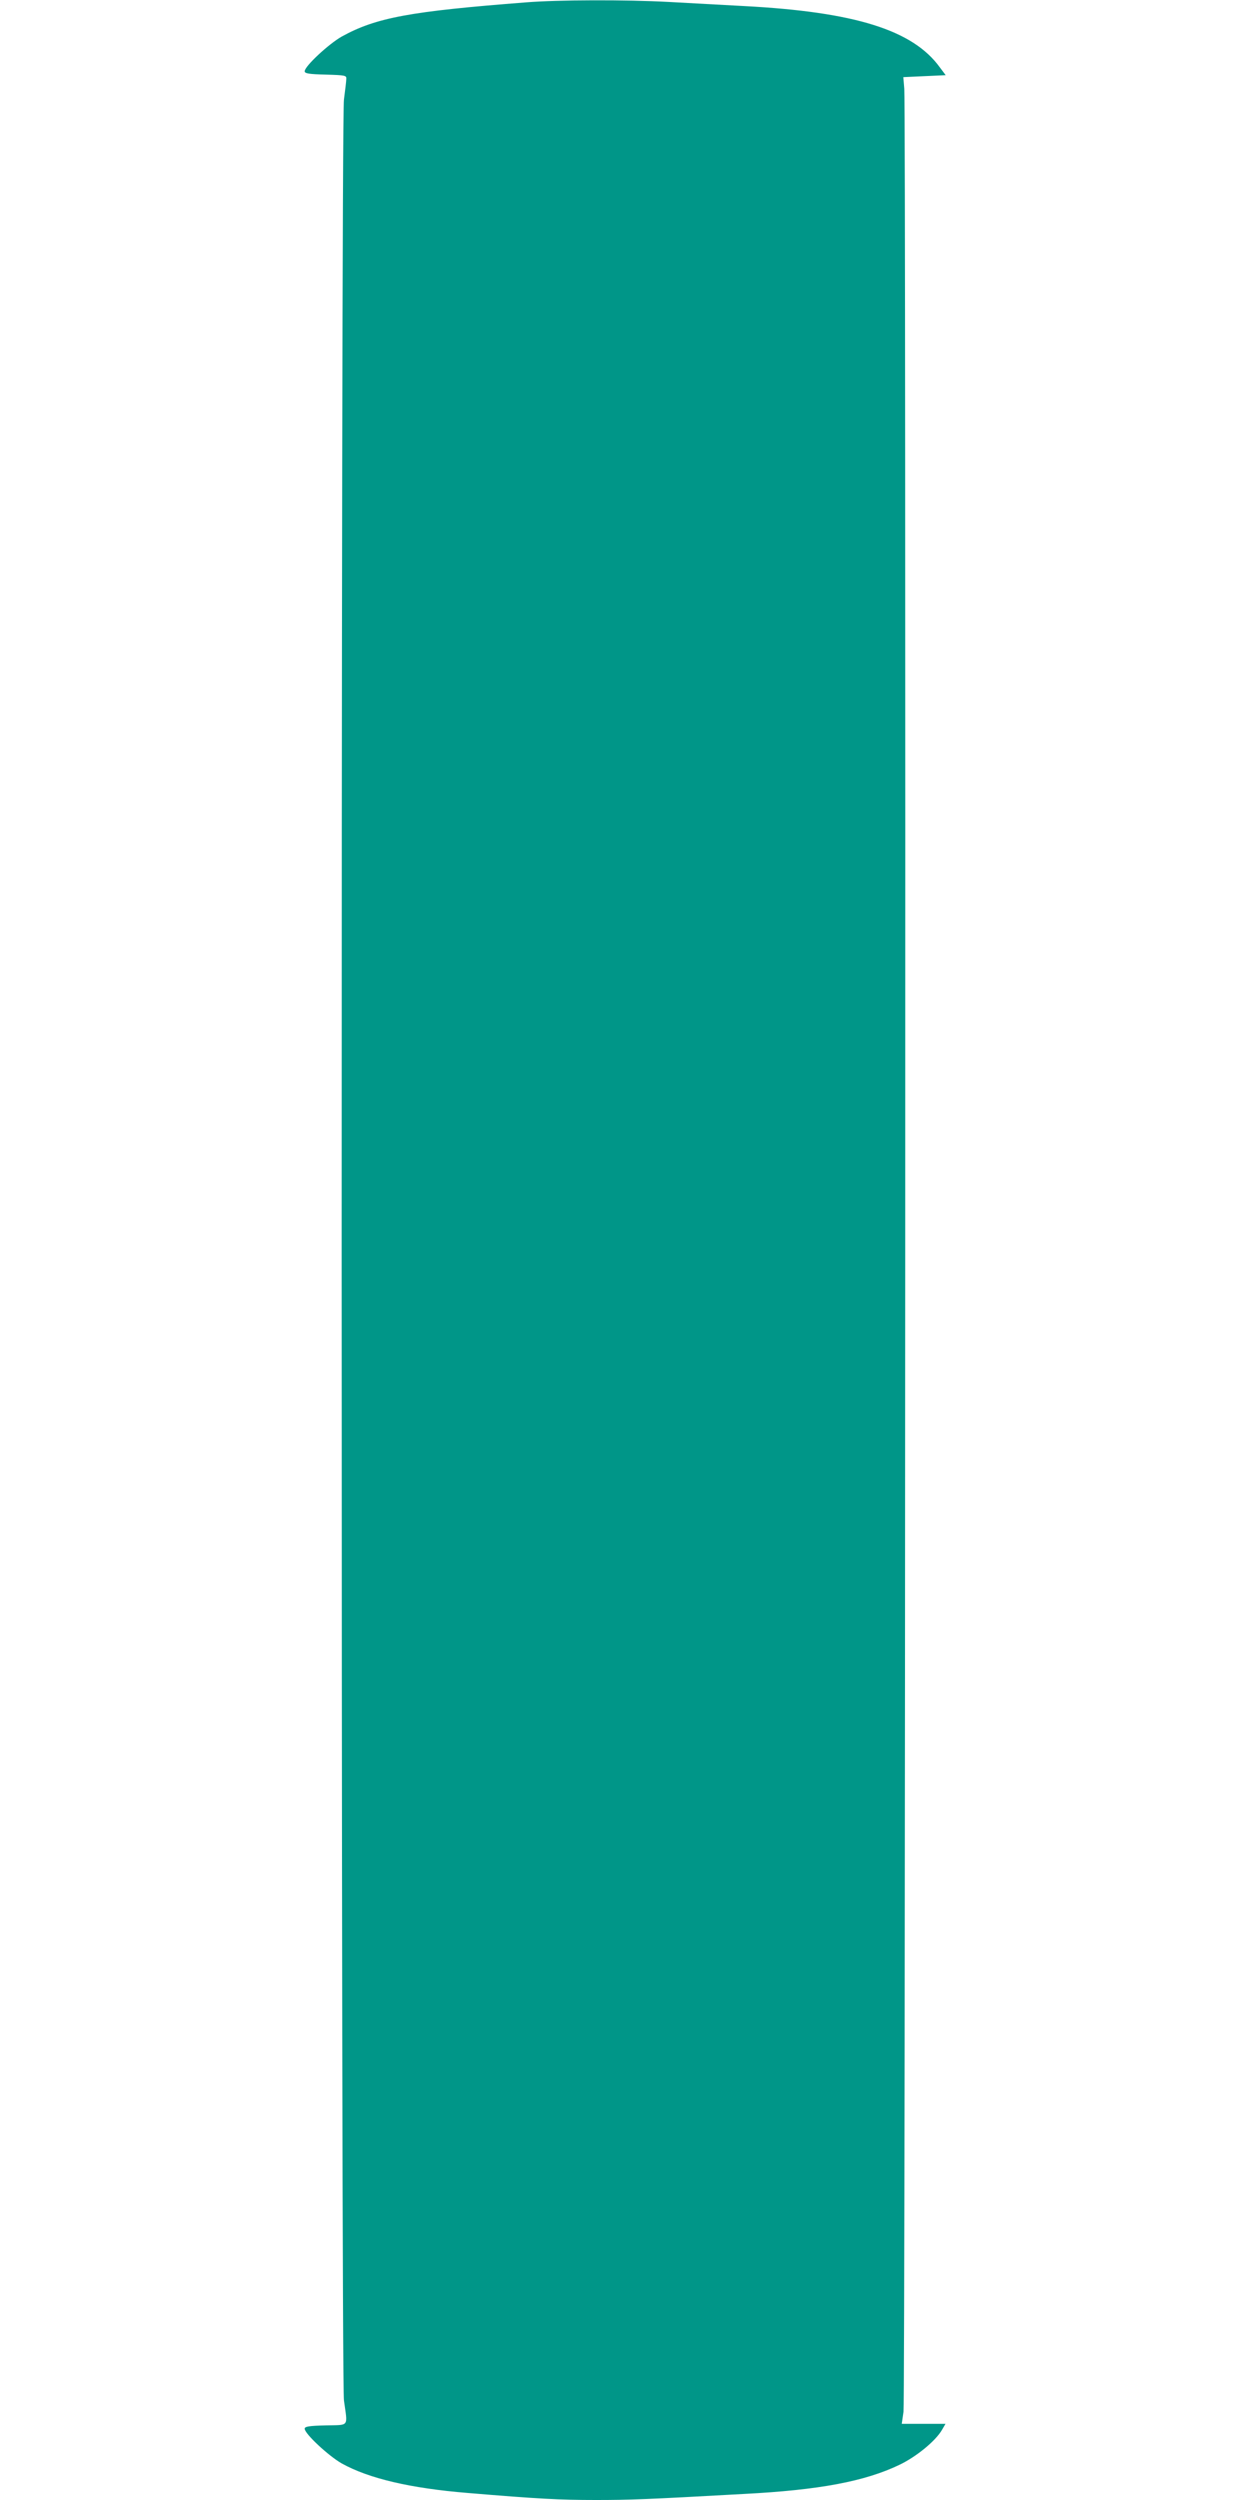 <?xml version="1.0" standalone="no"?>
<!DOCTYPE svg PUBLIC "-//W3C//DTD SVG 20010904//EN"
 "http://www.w3.org/TR/2001/REC-SVG-20010904/DTD/svg10.dtd">
<svg version="1.0" xmlns="http://www.w3.org/2000/svg"
 width="640pt" height="1280pt" viewBox="0 0 640 1280"
 preserveAspectRatio="xMidYMid meet">
<g transform="translate(0,1280) scale(0.1,-0.1)"
fill="#009688" stroke="none">
<path d="M2695 12788 c-596 -46 -769 -78 -945 -175 -67 -38 -190 -152 -190
-178 0 -11 21 -15 108 -17 100 -3 107 -4 105 -23 0 -11 -6 -58 -12 -105 -16
-124 -15 -11662 0 -11780 19 -139 30 -125 -93 -128 -87 -2 -108 -6 -108 -17 0
-26 123 -140 190 -178 139 -77 351 -127 645 -151 358 -30 473 -36 655 -36 172
0 257 3 759 31 385 20 620 64 798 150 85 41 183 121 216 178 l18 31 -112 0
-112 0 9 62 c9 65 13 11785 4 11893 l-5 60 108 5 109 5 -30 40 c-138 191 -434
284 -1003 314 -107 6 -280 15 -384 21 -220 12 -570 11 -730 -2z"/>
</g>
</svg>
